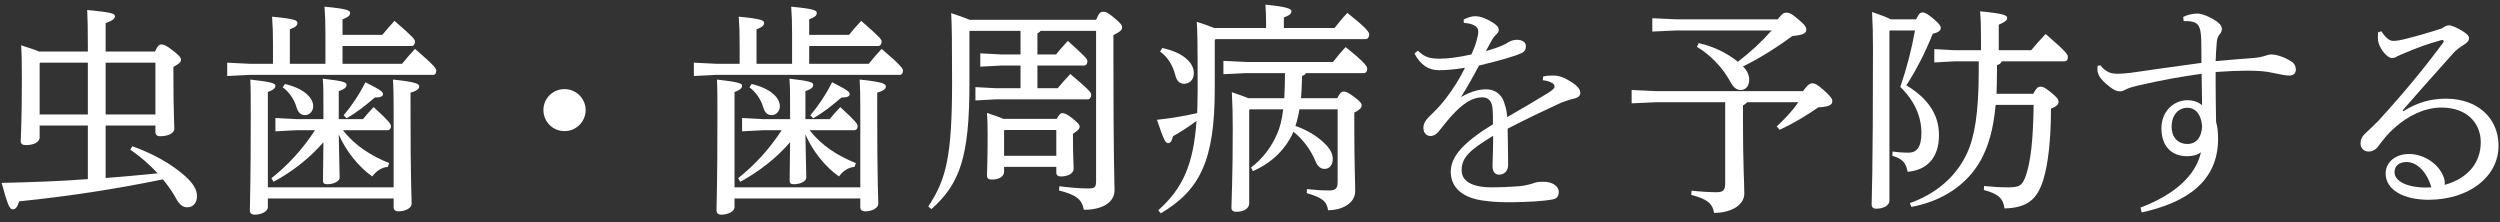 <svg width="270" height="24" viewBox="0 0 270 24" fill="none" xmlns="http://www.w3.org/2000/svg">
<rect x="0" y="0" width="270" height="24" fill="#333333" stroke="none"/>
<path d="M259.473 11.928L259.569 12C261.129 11.04 262.545 10.656 264.177 10.656C267.489 10.656 269.841 12.672 269.841 15.744C269.841 19.08 266.673 21.552 262.329 21.576C259.593 21.576 257.649 20.52 257.649 18.72C257.649 17.544 258.681 16.632 260.169 16.632C261.729 16.632 263.169 17.592 263.769 18.792C263.865 19.008 263.985 19.248 264.009 19.44C264.033 19.56 264.033 19.656 264.033 19.752C264.033 19.824 264.033 19.896 264.009 19.968C266.625 19.248 267.921 17.496 267.921 15.36C267.921 13.296 266.433 11.616 263.673 11.616C261.897 11.616 260.073 12.48 258.561 13.848C257.817 14.52 257.433 15.024 256.833 15.816C256.617 16.152 256.209 16.368 255.801 16.368C255.321 16.368 254.937 16.008 254.937 15.504C254.937 15.096 255.081 14.736 255.465 14.4C255.849 14.04 256.401 13.512 256.881 13.032C259.017 10.68 261.393 7.944 263.841 4.632C263.889 4.56 263.913 4.488 263.913 4.44C263.913 4.368 263.865 4.32 263.769 4.32C263.745 4.32 263.697 4.32 263.625 4.344C262.113 4.752 260.817 5.256 259.929 5.64C259.377 5.856 259.137 5.976 258.969 6.048C258.753 6.168 258.609 6.264 258.345 6.264C257.745 6.264 256.929 5.136 256.833 4.392C256.809 4.2 256.809 4.056 256.809 3.912C256.809 3.768 256.809 3.624 256.833 3.48L257.193 3.384C257.673 4.128 258.105 4.416 258.441 4.416C258.849 4.416 259.233 4.344 259.617 4.248C260.961 3.912 262.257 3.552 263.769 3.048C264.033 2.832 264.273 2.736 264.513 2.736C264.777 2.736 265.377 3 266.001 3.384C266.457 3.672 266.649 3.864 266.649 4.152C266.649 4.368 266.529 4.56 266.145 4.8C265.689 5.088 265.281 5.376 264.921 5.784C262.929 8.016 261.369 9.744 259.473 11.928ZM262.593 20.232C262.137 18.672 261.129 17.52 259.929 17.496C259.137 17.496 258.609 17.88 258.609 18.6C258.609 19.56 259.929 20.256 262.065 20.256C262.233 20.256 262.425 20.232 262.593 20.232Z" fill="white"/>
<path d="M235.833 2.28L235.785 1.824C236.289 1.584 236.841 1.464 237.345 1.464C237.849 1.464 238.929 1.92 239.577 2.448C239.841 2.664 239.961 2.904 239.961 3.12C239.961 3.36 239.865 3.552 239.697 3.744C239.505 3.984 239.433 4.224 239.409 4.608C239.361 5.136 239.313 5.832 239.289 6.6C241.017 6.432 242.193 6.36 243.369 6.264C243.945 6.216 244.353 6.12 244.641 6.024C244.785 5.976 245.073 5.88 245.265 5.88C245.865 5.88 246.753 6.168 247.473 6.648C247.809 6.84 247.953 7.2 247.953 7.512C247.953 7.92 247.689 8.16 247.233 8.16C246.825 8.16 246.297 8.04 245.361 7.848C244.737 7.704 243.873 7.632 242.673 7.632C241.761 7.632 240.633 7.68 239.289 7.776C239.289 8.184 239.289 8.592 239.289 9.048C239.289 10.248 239.313 11.592 239.337 13.152C239.481 13.704 239.553 14.208 239.553 15C239.553 19.608 236.121 21.888 231.297 22.944L231.177 22.416C234.921 21 237.153 18.912 237.705 16.44C237.345 16.728 236.793 16.872 236.241 16.872C234.513 16.872 233.433 15.792 233.433 13.848C233.433 12.096 234.681 10.824 236.265 10.824C236.889 10.824 237.489 11.04 237.825 11.376C237.801 10.176 237.801 9.216 237.777 7.968C235.521 8.28 233.433 8.664 231.441 9.12C230.361 9.36 229.953 9.48 229.665 9.624C229.401 9.768 229.209 9.864 228.993 9.864C228.729 9.864 228.489 9.816 228.129 9.576C227.697 9.264 227.265 8.928 226.905 8.496C226.665 8.184 226.545 7.848 226.521 7.584C226.521 7.488 226.521 7.272 226.545 7.104L226.857 7.056C227.049 7.368 227.409 7.632 227.697 7.776C227.913 7.896 228.249 7.968 228.753 7.968C229.113 7.968 229.569 7.92 230.049 7.872C232.617 7.512 234.993 7.152 237.753 6.792C237.753 5.856 237.753 5.04 237.729 4.176C237.681 3.336 237.609 3.072 237.441 2.784C237.225 2.424 236.817 2.28 236.025 2.28C235.953 2.28 235.905 2.28 235.833 2.28ZM236.241 11.64C235.257 11.64 234.537 12.432 234.537 13.68C234.537 14.952 235.329 15.552 236.241 15.552C237.081 15.552 237.777 14.976 237.825 13.608C237.729 12.336 237.105 11.64 236.241 11.64Z" fill="white"/>
<path d="M204.129 3.288L204.057 3.36V21.672C204.057 22.176 203.457 22.536 202.641 22.536C202.281 22.536 202.137 22.368 202.137 22.056C202.137 21.312 202.281 19.128 202.281 5.328C202.281 3.768 202.257 2.664 202.185 1.296C203.241 1.656 203.841 1.896 204.201 2.088H206.937C207.249 1.44 207.417 1.344 207.633 1.344C207.897 1.344 208.161 1.488 208.833 2.04C209.433 2.568 209.601 2.784 209.601 3.024C209.601 3.312 209.337 3.504 208.737 3.648C207.921 5.688 206.937 7.608 205.881 9.216C208.161 10.584 209.409 12.312 209.409 14.592C209.409 17.136 208.017 18.384 206.025 18.552C205.857 17.664 205.545 17.16 204.369 16.824L204.393 16.368C205.017 16.44 205.473 16.488 206.121 16.488C206.937 16.488 207.513 15.984 207.513 14.376C207.513 12.624 206.817 10.944 205.233 9.384C205.929 7.368 206.457 5.328 206.817 3.288H204.129ZM215.625 10.128H219.585C219.945 9.48 220.113 9.36 220.353 9.36C220.641 9.36 220.809 9.432 221.457 9.936C222.177 10.536 222.321 10.728 222.321 10.992C222.321 11.256 222.153 11.472 221.505 11.736C221.505 15.12 221.193 17.712 220.689 19.368C220.041 21.528 218.961 22.44 216.489 22.512C216.345 21.432 215.817 20.928 214.257 20.52L214.281 20.088C215.193 20.184 216.033 20.232 216.801 20.232C218.025 20.232 218.433 20.136 218.841 18.816C219.321 17.328 219.585 15.072 219.633 11.328H215.529C215.289 13.992 214.737 15.816 213.921 17.304C212.361 20.112 209.553 21.768 206.433 22.344L206.265 21.936C209.025 20.952 211.233 19.152 212.433 16.56C213.249 14.808 213.705 12.216 213.705 7.56V6.624H211.089L208.905 6.744V5.304L211.089 5.424H213.945V4.056C213.945 2.784 213.921 2.064 213.849 1.224C216.417 1.464 216.777 1.656 216.777 1.944C216.777 2.184 216.561 2.376 215.865 2.664V5.424H219.369C219.873 4.824 220.329 4.296 220.929 3.672C223.185 5.616 223.329 5.88 223.329 6.168C223.329 6.48 223.185 6.624 222.969 6.624H216.177C216.105 6.864 215.889 6.984 215.673 7.032V7.704C215.673 8.52 215.649 9.312 215.625 10.128Z" fill="white"/>
<path d="M194.217 11.04H188.673C188.553 11.208 188.409 11.304 188.241 11.376V13.176C188.241 17.664 188.385 19.8 188.385 20.904C188.385 22.176 186.921 22.992 185.121 22.992C184.953 21.936 184.305 21.48 182.649 21.048L182.697 20.592C183.441 20.688 184.689 20.76 185.337 20.76C186.105 20.76 186.321 20.568 186.321 19.752V11.04H178.857L176.217 11.16V9.72L178.857 9.84H194.721C195.273 9.096 195.489 9 195.729 9C195.993 9 196.209 9.072 196.977 9.744C197.769 10.464 197.889 10.68 197.889 10.944C197.889 11.304 197.553 11.544 196.377 11.592C195.105 12.48 193.665 13.344 192.201 14.016L191.889 13.656C192.729 12.864 193.569 12 194.217 11.04ZM183.273 5.064L183.465 4.656C185.073 5.016 186.585 5.76 187.689 6.672C189.009 5.664 190.233 4.536 191.337 3.288H181.089L178.449 3.408V1.968L181.089 2.088H191.985C192.489 1.44 192.681 1.368 192.897 1.368C193.185 1.368 193.401 1.392 194.097 1.992C194.889 2.64 195.081 2.904 195.081 3.216C195.081 3.552 194.793 3.792 193.569 3.888C191.961 5.088 190.017 6.312 188.241 7.176C188.745 7.68 188.913 8.136 188.913 8.64C188.913 9.264 188.553 9.72 188.001 9.72C187.545 9.72 187.209 9.456 186.849 8.784C186.033 7.272 184.641 5.856 183.273 5.064Z" fill="white"/>
<path d="M166.617 8.664L166.665 8.256C167.145 8.16 167.529 8.16 167.769 8.16C168.033 8.16 168.393 8.208 168.753 8.352C169.281 8.568 169.785 8.88 170.145 9.168C170.457 9.432 170.673 9.696 170.673 10.056C170.673 10.344 170.433 10.536 170.073 10.632C169.545 10.752 169.041 10.92 168.609 11.088C166.593 12.024 165.057 12.744 162.825 13.896C162.849 15.384 162.873 16.536 162.873 17.376C162.873 17.568 162.873 17.736 162.873 17.904C162.849 18.552 162.345 18.864 161.913 18.864C161.433 18.864 161.193 18.504 161.193 17.928C161.193 17.904 161.193 17.88 161.193 17.856C161.217 16.8 161.265 15.792 161.265 14.664C158.721 16.2 157.857 17.016 157.857 18.384C157.857 19.56 158.961 20.232 161.073 20.232C162.129 20.232 163.209 20.184 164.097 20.112C164.841 20.04 165.345 19.872 165.633 19.776C165.921 19.656 166.257 19.632 166.641 19.632C166.665 19.632 166.689 19.632 166.713 19.632C167.673 19.632 168.321 20.112 168.345 20.688C168.345 21.096 168.225 21.432 167.721 21.528C166.665 21.744 164.913 21.816 163.305 21.84C162.393 21.84 161.457 21.84 160.449 21.696C157.929 21.432 156.681 20.232 156.681 18.552C156.681 16.92 158.001 15.408 161.241 13.416C161.241 12.696 161.241 12.024 161.169 11.52C161.073 10.872 160.689 10.512 160.089 10.512C159.177 10.512 158.289 10.968 157.185 12.072C156.561 12.696 156.081 13.32 155.409 14.16C155.145 14.496 154.833 14.688 154.497 14.688C154.065 14.688 153.729 14.376 153.729 13.8C153.729 13.392 153.897 13.008 154.521 12.432C155.217 11.76 155.745 11.184 156.225 10.536C156.921 9.624 157.593 8.592 158.217 7.32C157.041 7.512 156.129 7.584 155.409 7.584C154.305 7.584 153.417 7.032 152.769 5.784L153.129 5.472C153.873 6.192 154.425 6.336 155.505 6.336C156.321 6.336 157.401 6.216 158.913 5.88C159.177 5.304 159.369 4.8 159.465 4.416C159.585 4.008 159.657 3.624 159.657 3.408C159.657 3.12 159.489 2.88 159.249 2.76C158.961 2.592 158.673 2.52 158.097 2.472L158.073 2.112C158.553 1.872 158.937 1.752 159.321 1.752C159.873 1.752 160.521 1.992 161.193 2.424C161.697 2.736 161.865 2.952 161.865 3.216C161.865 3.408 161.793 3.528 161.601 3.72C161.409 3.912 161.265 4.08 161.169 4.248C160.977 4.584 160.713 5.064 160.473 5.52C161.913 5.112 162.609 4.776 162.897 4.56C163.185 4.392 163.521 4.296 163.857 4.296C164.457 4.32 164.793 4.584 164.793 4.968C164.793 5.304 164.697 5.544 164.361 5.712C163.953 5.904 163.497 6.072 162.897 6.24C161.985 6.528 161.169 6.72 159.729 7.08C159.129 8.232 158.553 9.24 157.785 10.488C158.889 9.84 159.801 9.648 160.497 9.648C161.649 9.648 162.321 10.416 162.513 11.28C162.657 11.688 162.729 12.024 162.777 12.648C164.697 11.544 166.113 10.704 167.121 10.08C167.697 9.72 167.889 9.552 167.889 9.36C167.889 9.144 167.769 9.048 167.649 8.976C167.457 8.856 167.121 8.712 166.617 8.664Z" fill="white"/>
<path d="M134.817 10.608H138.705C138.753 9.696 138.777 8.808 138.777 7.896H134.553L132.129 8.016V6.576L134.553 6.696H143.961C144.417 6.12 144.801 5.64 145.329 5.088C147.465 6.792 147.657 7.176 147.657 7.44C147.657 7.704 147.537 7.896 147.273 7.896H141.033C140.961 8.064 140.817 8.16 140.625 8.184C140.601 9.072 140.577 9.864 140.505 10.608H144.417C144.729 9.984 144.921 9.888 145.113 9.888C145.353 9.888 145.569 9.96 146.217 10.44C146.937 10.968 147.057 11.184 147.057 11.376C147.057 11.664 146.865 11.832 146.265 12.168V13.632C146.265 17.664 146.361 19.56 146.361 20.64C146.361 21.96 144.945 22.704 143.433 22.704C143.289 21.768 142.857 21.36 141.129 20.856L141.153 20.424C142.065 20.52 142.737 20.568 143.505 20.568C144.225 20.568 144.465 20.4 144.465 19.632V11.808H140.337C140.241 12.408 140.097 13.032 139.905 13.608C141.009 13.968 142.137 14.616 142.977 15.408C143.601 16.008 143.937 16.536 143.937 17.16C143.937 17.856 143.553 18.24 143.049 18.24C142.665 18.24 142.305 18 142.065 17.4C141.561 16.152 140.649 14.976 139.689 14.232C139.569 14.52 139.425 14.808 139.281 15.048C138.345 16.632 137.001 17.736 135.321 18.48L135.105 18.096C136.329 17.184 137.313 15.888 137.913 14.496C138.225 13.8 138.441 12.984 138.585 11.808H134.985L134.913 11.88V21.96C134.913 22.488 134.385 22.872 133.521 22.872C133.137 22.872 132.993 22.704 132.993 22.416C132.993 21.744 133.137 19.488 133.137 13.872C133.137 12.552 133.113 11.304 133.041 9.96C133.881 10.248 134.457 10.44 134.817 10.608ZM131.121 3.024H136.737V2.592C136.737 1.728 136.713 1.152 136.665 0.504C138.897 0.72 139.473 0.936 139.473 1.2C139.473 1.44 139.353 1.632 138.657 1.896V3.024H144.129C144.585 2.448 144.969 1.968 145.521 1.392C147.561 3.024 147.873 3.456 147.873 3.72C147.873 3.984 147.729 4.224 147.489 4.224H131.289L131.193 4.32V9.624C131.193 17.352 129.585 20.544 125.361 23.04L125.097 22.704C127.737 20.352 128.889 17.784 129.225 13.056C128.337 13.728 127.449 14.28 126.681 14.712C126.561 15.24 126.417 15.456 126.153 15.456C125.865 15.456 125.673 15.096 124.953 12.936C126.369 12.792 127.689 12.576 129.297 12.216C129.321 11.4 129.345 10.512 129.345 9.576C129.345 4.248 129.321 3.48 129.249 2.352C130.137 2.64 130.737 2.856 131.121 3.024ZM125.289 5.568L125.529 5.184C127.857 5.688 128.937 6.816 128.937 7.896C128.937 8.688 128.385 9.048 127.881 9.048C127.401 9.048 127.089 8.736 126.945 8.16C126.681 7.104 126.153 6.192 125.289 5.568Z" fill="white"/>
<path d="M108.369 12.84H114.129C114.393 12.336 114.561 12.216 114.729 12.216C114.969 12.216 115.257 12.336 115.833 12.792C116.457 13.296 116.601 13.488 116.601 13.68C116.601 13.896 116.385 14.136 115.881 14.448V15.096C115.881 16.896 115.953 17.664 115.953 18.216C115.953 18.792 115.257 19.056 114.561 19.056C114.249 19.056 114.081 18.912 114.081 18.624V18.024H108.441V18.552C108.441 19.056 107.913 19.392 107.097 19.392C106.761 19.392 106.593 19.248 106.593 18.96C106.593 18.408 106.665 17.448 106.665 14.568C106.665 13.416 106.641 12.864 106.593 12.192C107.433 12.48 108.009 12.672 108.369 12.84ZM108.489 14.04L108.441 14.088V16.824H114.081V14.04H108.489ZM118.377 3.336H112.377C112.305 3.456 112.185 3.528 112.041 3.6V5.88H114.057C114.465 5.352 114.825 4.968 115.329 4.416C117.297 6.192 117.441 6.384 117.441 6.624C117.441 6.888 117.297 7.08 117.057 7.08H112.041V9.528H114.225C114.657 9 115.089 8.544 115.593 7.992C117.705 9.768 117.849 10.008 117.849 10.224C117.849 10.488 117.729 10.728 117.465 10.728H107.577L105.345 10.848V9.408L107.577 9.528H110.217V7.08H108.129L105.873 7.2V5.76L108.129 5.88H110.217V3.336H104.745L104.697 3.384V9.072C104.697 16.968 103.665 19.848 100.593 22.584L100.257 22.296C102.201 19.368 102.825 16.848 102.825 8.832C102.825 4.512 102.801 2.784 102.729 1.416C103.713 1.752 104.337 1.968 104.721 2.136H118.377C118.713 1.344 118.881 1.272 119.121 1.272C119.409 1.272 119.625 1.32 120.321 1.92C121.089 2.544 121.185 2.736 121.185 2.976C121.185 3.216 120.993 3.432 120.249 3.792V6.408C120.249 17.64 120.369 19.512 120.369 20.544C120.369 21.84 119.097 22.656 117.057 22.656C116.841 21.528 116.241 21.048 114.369 20.568L114.417 20.112C115.281 20.232 116.529 20.352 117.465 20.352C118.233 20.352 118.377 20.28 118.377 19.488V3.336Z" fill="white"/>
<path d="M92.241 14.064H87.441C88.713 15.72 90.513 16.848 92.433 17.616L92.289 18.024C91.569 18.072 90.993 18.528 90.609 19.056C89.121 18.024 87.753 16.296 86.985 14.52C87.033 17.472 87.081 18.696 87.081 19.176C87.081 19.56 86.481 19.896 85.737 19.896C85.401 19.896 85.281 19.776 85.281 19.512C85.281 19.032 85.305 18 85.329 15.36C83.817 17.112 81.969 18.528 79.953 19.632L79.713 19.248C81.561 17.784 83.145 16.032 84.417 14.064H82.401L80.145 14.184V12.744L82.401 12.864H85.329V11.712C85.329 10.032 85.329 9.312 85.257 8.496C87.585 8.76 87.825 8.904 87.825 9.168C87.825 9.384 87.705 9.6 86.985 9.84V12.864H89.601C89.985 12.384 90.297 12.048 90.753 11.568C92.433 13.104 92.625 13.392 92.625 13.632C92.625 13.896 92.481 14.064 92.241 14.064ZM79.329 20.232H92.913V11.76C92.913 10.08 92.889 9.384 92.841 8.592C95.409 8.856 95.673 9.072 95.673 9.336C95.673 9.552 95.529 9.768 94.737 10.008V11.688C94.737 19.752 94.857 21.432 94.857 22.008C94.857 22.464 94.185 22.824 93.441 22.824C93.081 22.824 92.913 22.656 92.913 22.368V21.432H79.329V22.368C79.329 22.848 78.609 23.184 77.913 23.184C77.553 23.184 77.385 23.016 77.385 22.728C77.385 21.936 77.481 20.016 77.481 12.552C77.481 10.728 77.481 9.576 77.433 8.592C79.857 8.856 80.145 9.024 80.145 9.264C80.145 9.48 80.001 9.696 79.329 9.936V20.232ZM87.393 3.768H91.689C92.097 3.264 92.529 2.76 93.009 2.256C95.073 4.056 95.217 4.248 95.217 4.512C95.217 4.776 95.073 4.968 94.833 4.968H87.393V6.888H93.825C94.257 6.336 94.713 5.832 95.217 5.28C97.353 7.104 97.521 7.416 97.521 7.632C97.521 7.896 97.401 8.088 97.161 8.088H77.337L74.937 8.208V6.768L77.337 6.888H79.881V4.824C79.881 3.504 79.857 2.76 79.785 1.8C82.281 2.04 82.521 2.208 82.521 2.472C82.521 2.712 82.401 2.904 81.705 3.168V6.888H85.545V3.744C85.545 2.424 85.521 1.68 85.449 0.72C87.945 0.96 88.209 1.128 88.209 1.392C88.209 1.632 88.089 1.824 87.393 2.088V3.768ZM80.937 9.432L81.177 9.072C83.313 9.576 84.225 10.608 84.225 11.472C84.225 11.976 83.865 12.432 83.337 12.432C82.881 12.432 82.593 12.144 82.425 11.592C82.185 10.728 81.609 9.912 80.937 9.432ZM87.825 12.768L87.513 12.456C88.401 11.4 89.193 10.224 89.865 8.88C91.665 9.792 91.761 9.936 91.761 10.176C91.761 10.392 91.521 10.536 90.873 10.536C89.889 11.376 88.953 12.144 87.825 12.768Z" fill="white"/>
<path d="M60.969 9.624C62.217 9.624 63.249 10.632 63.249 11.88C63.249 13.152 62.217 14.16 60.969 14.16C59.697 14.16 58.689 13.152 58.689 11.88C58.689 10.632 59.697 9.624 60.969 9.624Z" fill="white"/>
<path d="M41.841 14.064H37.041C38.313 15.72 40.113 16.848 42.033 17.616L41.889 18.024C41.169 18.072 40.593 18.528 40.209 19.056C38.721 18.024 37.353 16.296 36.585 14.52C36.633 17.472 36.681 18.696 36.681 19.176C36.681 19.56 36.081 19.896 35.337 19.896C35.001 19.896 34.881 19.776 34.881 19.512C34.881 19.032 34.905 18 34.929 15.36C33.417 17.112 31.569 18.528 29.553 19.632L29.313 19.248C31.161 17.784 32.745 16.032 34.017 14.064H32.001L29.745 14.184V12.744L32.001 12.864H34.929V11.712C34.929 10.032 34.929 9.312 34.857 8.496C37.185 8.76 37.425 8.904 37.425 9.168C37.425 9.384 37.305 9.6 36.585 9.84V12.864H39.201C39.585 12.384 39.897 12.048 40.353 11.568C42.033 13.104 42.225 13.392 42.225 13.632C42.225 13.896 42.081 14.064 41.841 14.064ZM28.929 20.232H42.513V11.76C42.513 10.08 42.489 9.384 42.441 8.592C45.009 8.856 45.273 9.072 45.273 9.336C45.273 9.552 45.129 9.768 44.337 10.008V11.688C44.337 19.752 44.457 21.432 44.457 22.008C44.457 22.464 43.785 22.824 43.041 22.824C42.681 22.824 42.513 22.656 42.513 22.368V21.432H28.929V22.368C28.929 22.848 28.209 23.184 27.513 23.184C27.153 23.184 26.985 23.016 26.985 22.728C26.985 21.936 27.081 20.016 27.081 12.552C27.081 10.728 27.081 9.576 27.033 8.592C29.457 8.856 29.745 9.024 29.745 9.264C29.745 9.48 29.601 9.696 28.929 9.936V20.232ZM36.993 3.768H41.289C41.697 3.264 42.129 2.76 42.609 2.256C44.673 4.056 44.817 4.248 44.817 4.512C44.817 4.776 44.673 4.968 44.433 4.968H36.993V6.888H43.425C43.857 6.336 44.313 5.832 44.817 5.28C46.953 7.104 47.121 7.416 47.121 7.632C47.121 7.896 47.001 8.088 46.761 8.088H26.937L24.537 8.208V6.768L26.937 6.888H29.481V4.824C29.481 3.504 29.457 2.76 29.385 1.8C31.881 2.04 32.121 2.208 32.121 2.472C32.121 2.712 32.001 2.904 31.305 3.168V6.888H35.145V3.744C35.145 2.424 35.121 1.68 35.049 0.72C37.545 0.96 37.809 1.128 37.809 1.392C37.809 1.632 37.689 1.824 36.993 2.088V3.768ZM30.537 9.432L30.777 9.072C32.913 9.576 33.825 10.608 33.825 11.472C33.825 11.976 33.465 12.432 32.937 12.432C32.481 12.432 32.193 12.144 32.025 11.592C31.785 10.728 31.209 9.912 30.537 9.432ZM37.425 12.768L37.113 12.456C38.001 11.4 38.793 10.224 39.465 8.88C41.265 9.792 41.361 9.936 41.361 10.176C41.361 10.392 41.121 10.536 40.473 10.536C39.489 11.376 38.553 12.144 37.425 12.768Z" fill="white"/>
<path d="M11.409 5.568H16.737C17.049 4.896 17.217 4.8 17.433 4.8C17.697 4.8 17.985 4.92 18.657 5.448C19.401 6.024 19.545 6.24 19.545 6.456C19.545 6.744 19.281 6.912 18.729 7.224V8.352C18.729 11.832 18.825 13.248 18.825 13.896C18.825 14.424 18.105 14.712 17.289 14.712C16.953 14.712 16.785 14.544 16.785 14.256V13.56H11.409V19.224C13.281 19.08 15.153 18.912 17.025 18.72C16.137 17.76 15.153 16.896 14.073 16.176L14.289 15.792C16.545 16.608 18.489 17.688 19.953 18.984C20.841 19.776 21.273 20.448 21.273 21.192C21.273 21.888 20.865 22.392 20.217 22.392C19.737 22.392 19.353 22.056 19.041 21.48C18.657 20.76 18.153 20.064 17.601 19.368C12.465 20.424 7.473 21.192 2.073 21.744C1.857 22.416 1.665 22.608 1.377 22.608C1.041 22.608 0.825 22.152 0.177 19.752C3.273 19.68 6.393 19.584 9.489 19.344V13.56H4.281V14.832C4.281 15.384 3.585 15.672 2.793 15.672C2.409 15.672 2.241 15.528 2.241 15.24C2.241 14.616 2.361 13.248 2.361 8.448C2.361 6.576 2.337 5.808 2.289 4.896C2.937 5.112 3.609 5.304 4.233 5.568H9.489V5.088C9.489 3.096 9.465 1.992 9.417 1.08C12.105 1.32 12.417 1.488 12.417 1.752C12.417 1.968 12.225 2.208 11.409 2.496V5.568ZM11.409 12.36H16.785V6.768H11.409V12.36ZM9.489 12.36V6.768H4.353L4.281 6.84V12.36H9.489Z" fill="white"/>
</svg>
